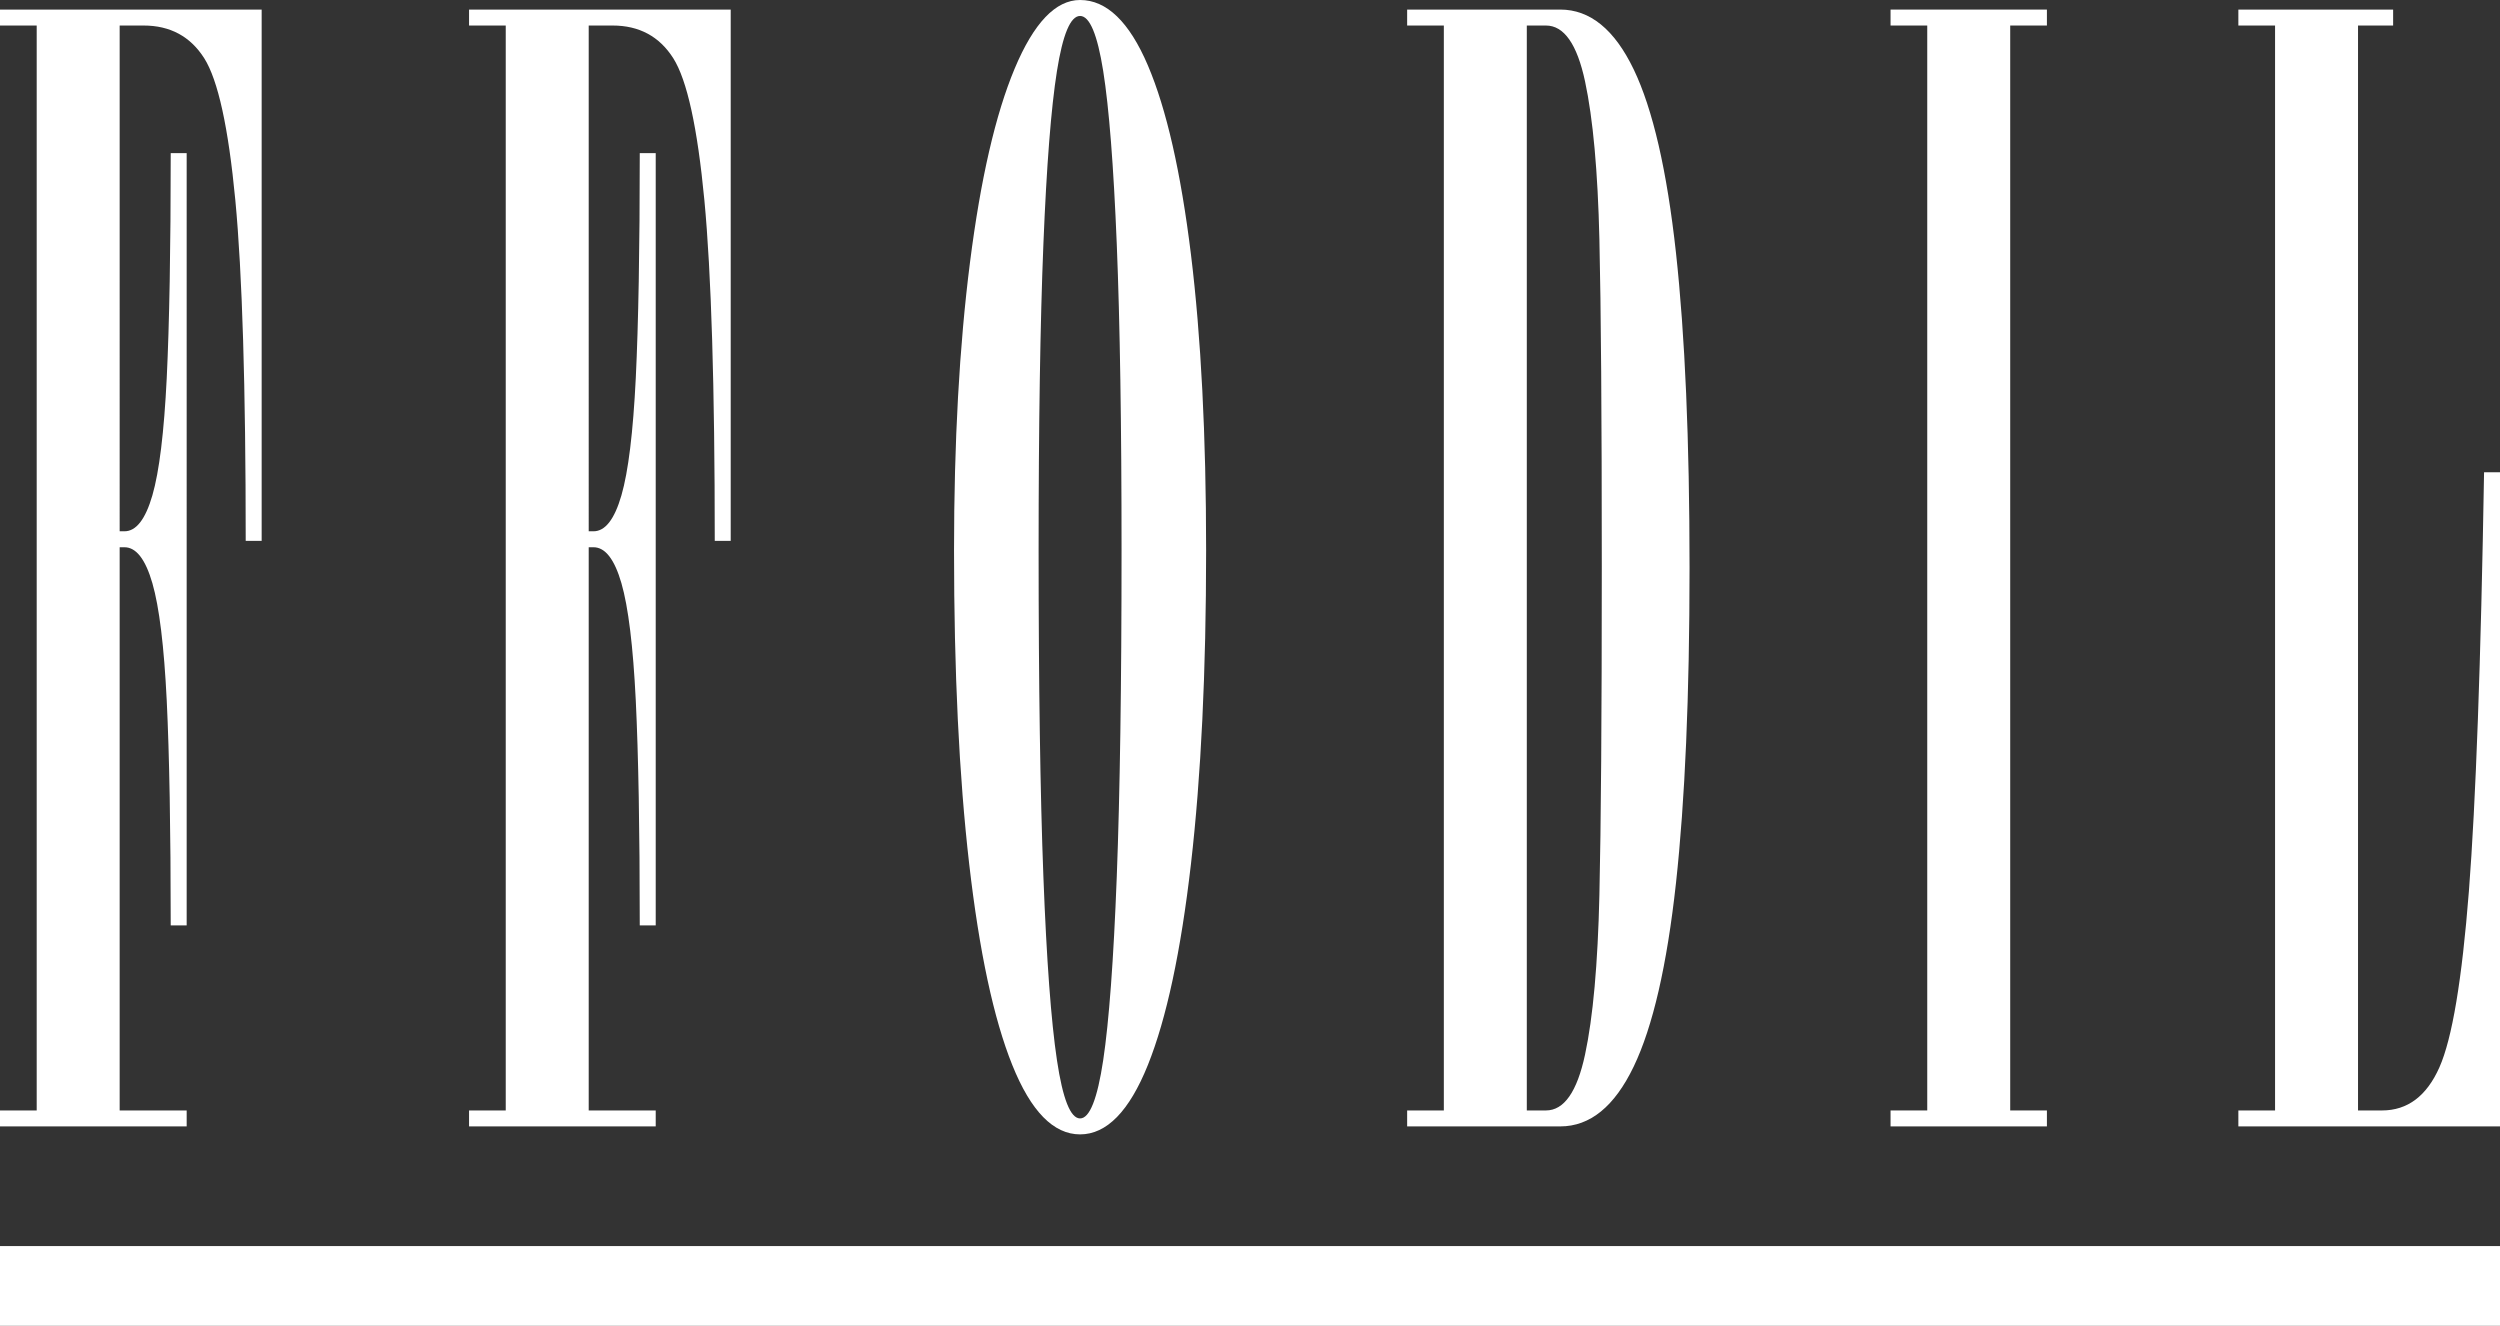 <?xml version="1.0" encoding="UTF-8"?>
<svg
  xmlns="http://www.w3.org/2000/svg"
  version="1.1"
  viewBox="0 0 112.819 59.831"
>
  <rect x="0" y="0" width="112.819" height="59.831" fill="#333333" stroke="none"/>
  <rect y="1.152" width="1.656" height="48.96" fill="none" stroke-width="0" />
  <path
    d="M49.785,3.204c-.264-1.656-.612-2.484-1.044-2.484s-.781.828-1.043,2.484c-.264,1.656-.468,4.26-.612,7.812-.144,3.553-.216,8.161-.216,13.824,0,6.048.072,10.957.216,14.724.144,3.769.348,6.528.612,8.28.263,1.752.611,2.628,1.043,2.628s.78-.875,1.044-2.628c.263-1.752.468-4.511.612-8.28.144-3.768.216-8.676.216-14.724,0-5.663-.072-10.271-.216-13.824-.144-3.552-.349-6.156-.612-7.812Z"
    fill="none"
    stroke-width="0"
  />
  <path
    d="M71.529,3.672c-.36-1.68-.948-2.52-1.764-2.52h-.864v48.96h.864c.816,0,1.404-.839,1.764-2.52.36-1.679.576-4.079.648-7.2.072-3.12.108-8.064.108-14.832s-.036-11.688-.108-14.76c-.072-3.071-.288-5.447-.648-7.128Z"
    fill="none"
    stroke-width="0"
  />
  <path
    d="M8.424,50.112h-3.024v-25.416h.216c.528,0,.947.54,1.26,1.62.312,1.08.527,2.844.648,5.292.119,2.448.18,5.832.18,10.152h.72V6.912h-.72c0,4.32-.061,7.704-.18,10.152-.121,2.448-.336,4.212-.648,5.292-.313,1.08-.732,1.62-1.26,1.62h-.216V1.152h1.08c1.199,0,2.111.493,2.736,1.476.623.984,1.091,3.121,1.404,6.408.312,3.288.468,8.413.468,15.372h.72V.432H0v.72h1.656v48.96H0v.72h8.424v-.72Z"
    fill="#fff"
    stroke-width="0"
  />
  <path
    d="M21.167,1.152h1.656v48.96h-1.656v.72h8.424v-.72h-3.024v-25.416h.216c.528,0,.947.54,1.26,1.62.312,1.08.527,2.844.648,5.292.119,2.448.18,5.832.18,10.152h.72V6.912h-.72c0,4.32-.061,7.704-.18,10.152-.121,2.448-.336,4.212-.648,5.292-.313,1.08-.732,1.62-1.26,1.62h-.216V1.152h1.08c1.199,0,2.111.493,2.736,1.476.623.984,1.091,3.121,1.404,6.408.312,3.288.468,8.413.468,15.372h.72V.432h-11.808v.72Z"
    fill="#fff"
    stroke-width="0"
  />
  <path
    d="M51.801,2.952c-.84-1.968-1.861-2.952-3.06-2.952-1.104,0-2.087,1.033-2.952,3.096-.864,2.064-1.537,4.98-2.016,8.748-.48,3.769-.72,8.1-.72,12.996,0,5.472.228,10.188.684,14.148.456,3.96,1.104,6.984,1.944,9.072.839,2.088,1.86,3.132,3.06,3.132s2.22-1.044,3.06-3.132c.839-2.088,1.487-5.112,1.944-9.072.456-3.96.684-8.676.684-14.148,0-5.184-.229-9.635-.684-13.356-.457-3.719-1.104-6.563-1.944-8.532ZM50.397,39.564c-.144,3.769-.349,6.528-.612,8.28-.264,1.752-.612,2.628-1.044,2.628s-.781-.875-1.043-2.628c-.264-1.752-.468-4.511-.612-8.28-.144-3.768-.216-8.676-.216-14.724,0-5.663.072-10.271.216-13.824.144-3.552.348-6.156.612-7.812.263-1.656.611-2.484,1.043-2.484s.78.828,1.044,2.484c.263,1.656.468,4.26.612,7.812.144,3.553.216,8.161.216,13.824,0,6.048-.072,10.957-.216,14.724Z"
    fill="#fff"
    stroke-width="0"
  />
  <path
    d="M73.725,3.132c-.864-1.8-1.969-2.7-3.312-2.7h-6.912v.72h1.656v48.96h-1.656v.72h6.912c1.343,0,2.448-.9,3.312-2.7.864-1.8,1.5-4.56,1.908-8.28.407-3.719.612-8.46.612-14.22s-.205-10.5-.612-14.22c-.408-3.719-1.044-6.48-1.908-8.28ZM72.177,40.392c-.072,3.121-.288,5.521-.648,7.2-.36,1.681-.948,2.52-1.764,2.52h-.864V1.152h.864c.816,0,1.404.84,1.764,2.52.36,1.681.576,4.057.648,7.128.072,3.073.108,7.992.108,14.76s-.036,11.712-.108,14.832Z"
    fill="#fff"
    stroke-width="0"
  />
  <polygon
    points="85.316 1.152 86.972 1.152 86.972 50.112 85.316 50.112 85.316 50.832 92.372 50.832 92.372 50.112 90.716 50.112 90.716 1.152 92.372 1.152 92.372 .432 85.316 .432 85.316 1.152"
    fill="#fff"
    stroke-width="0"
  />
  <path
    d="M111.416,40.212c-.313,4.008-.756,6.66-1.332,7.956s-1.44,1.944-2.592,1.944h-1.08V1.152h1.584V.432h-6.984v.72h1.656v48.96h-1.656v.72h11.808v-29.52h-.72c-.144,8.593-.373,14.893-.684,18.9Z"
    fill="#fff"
    stroke-width="0"
  />
  <rect
    y="56.232"
    width="112.819"
    height="3.599"
    fill="#fff"
    stroke-width="0"
  />
</svg>
